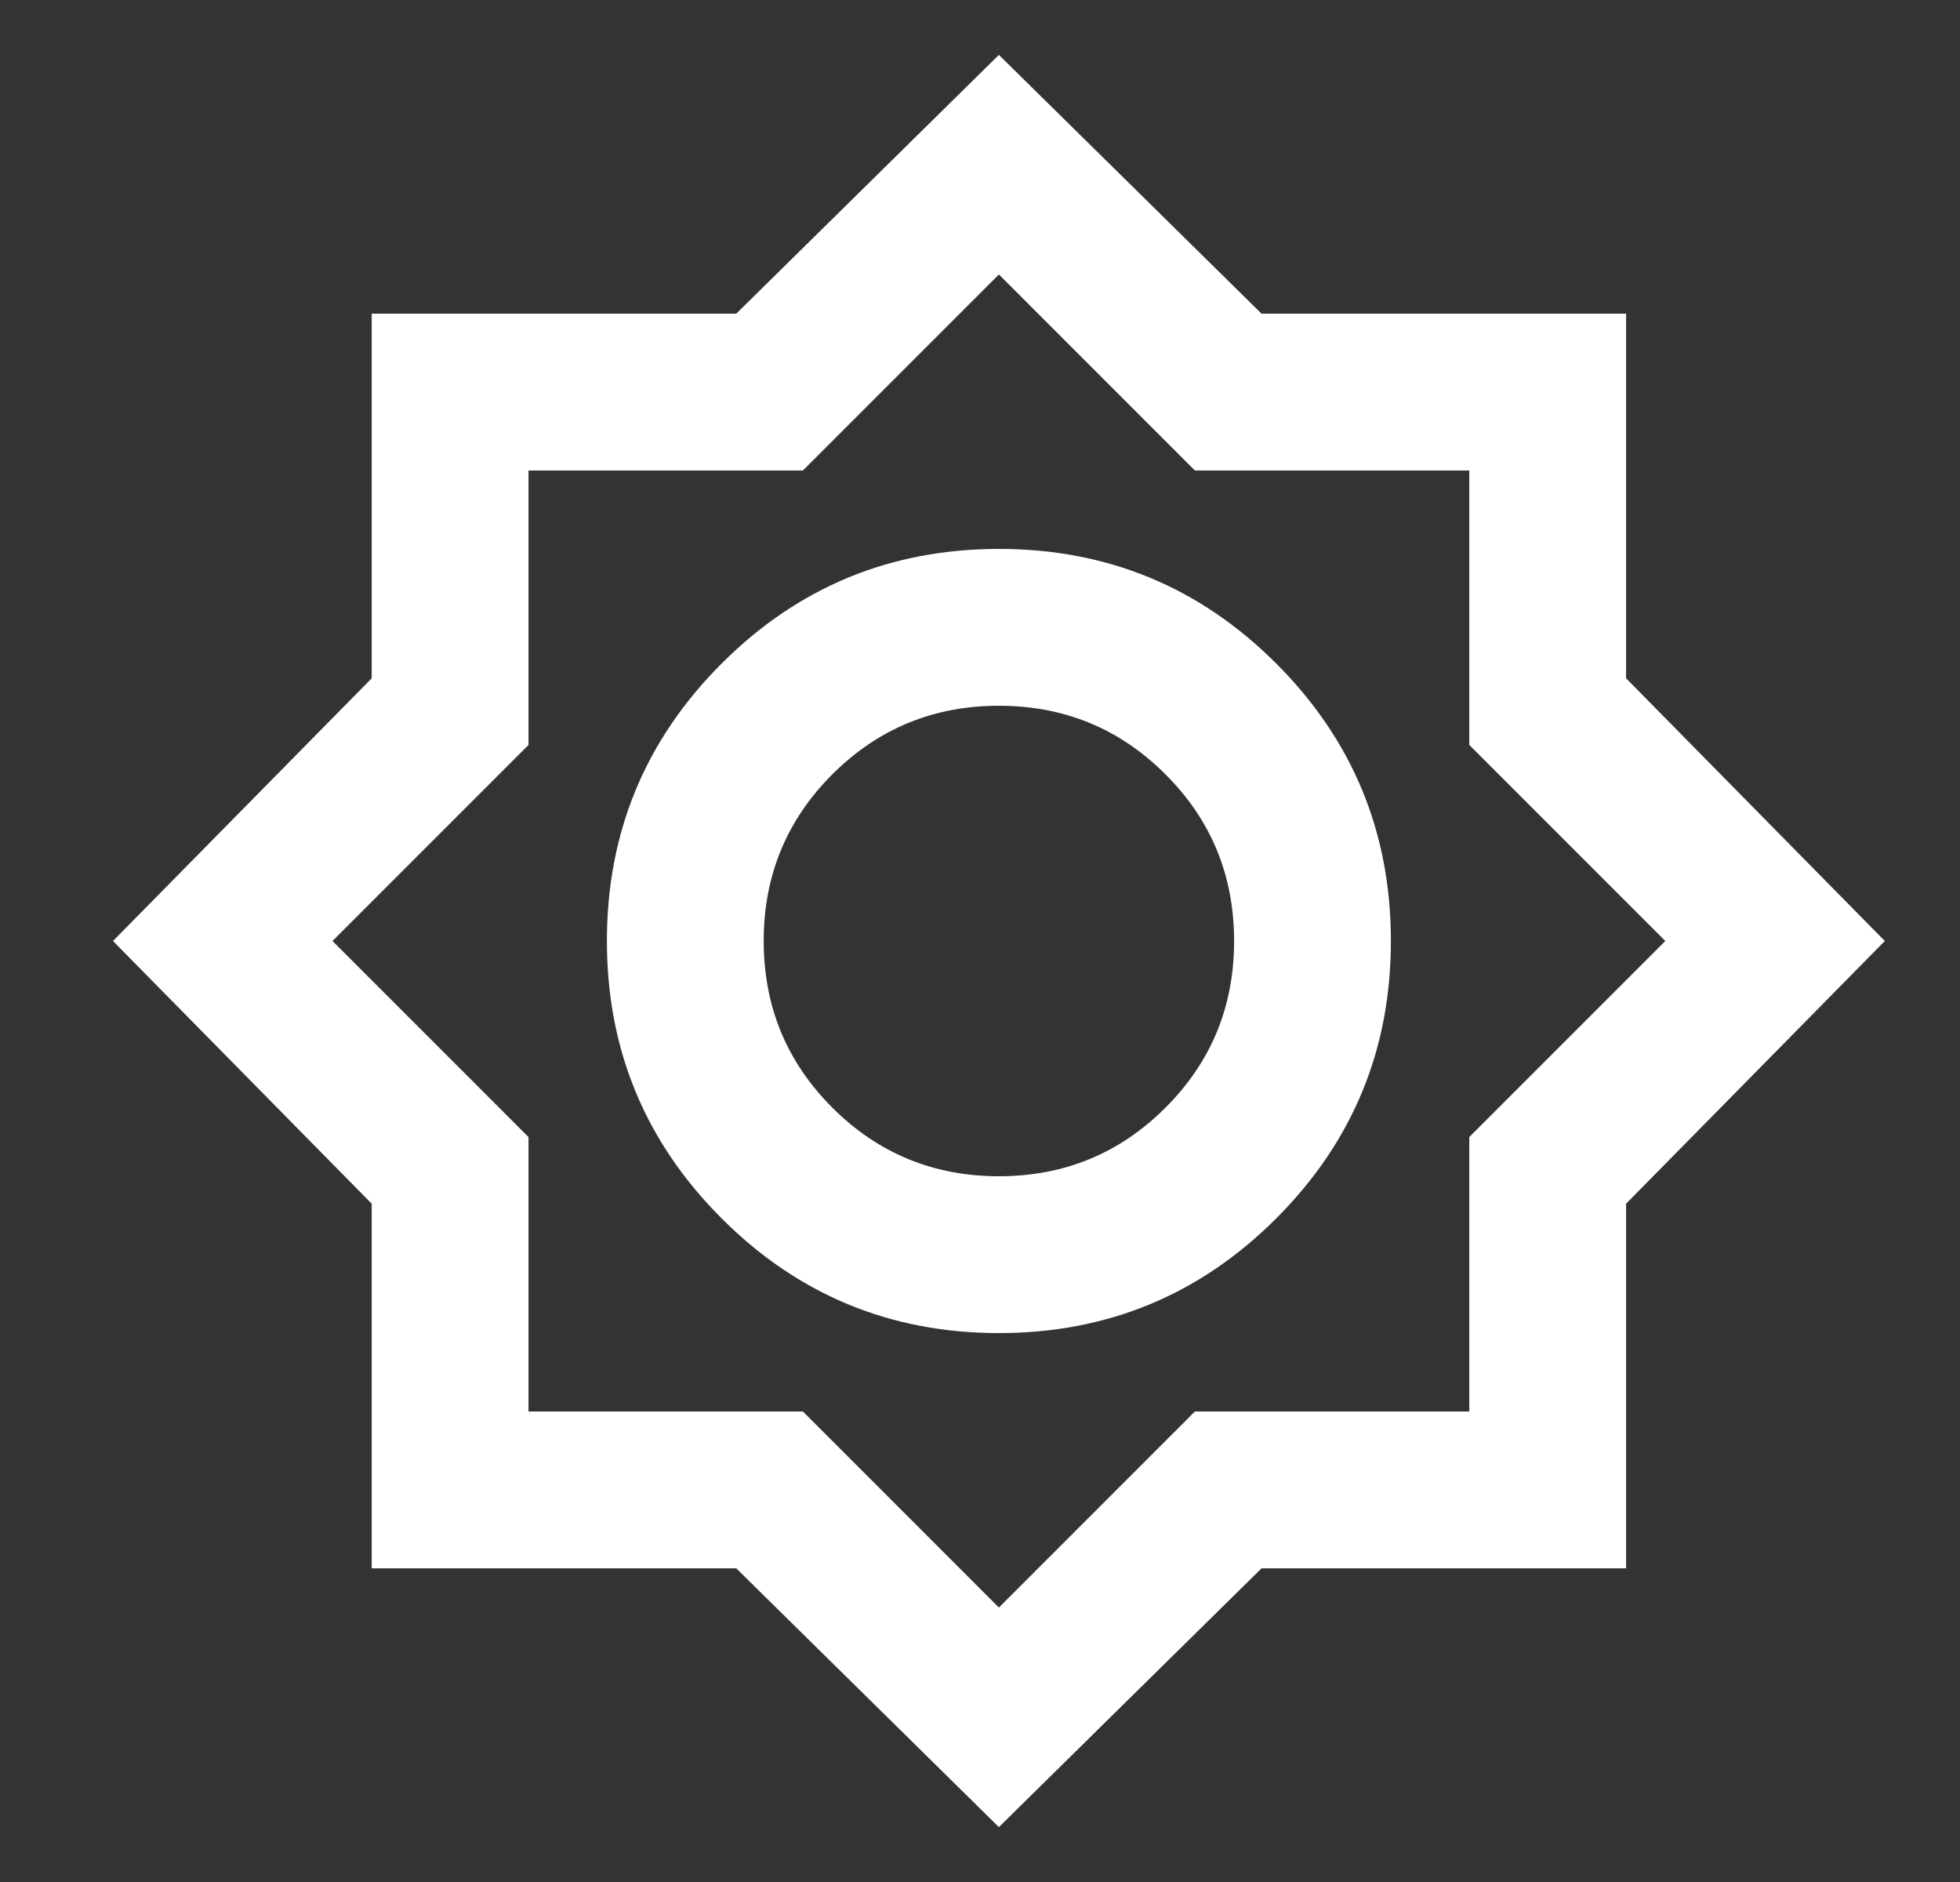 <svg width="25" height="24" viewBox="0 0 25 24" fill="none" xmlns="http://www.w3.org/2000/svg">
<rect x="0" y="0" width="25" height="24" fill="#333333" stroke="none"/>
<g clip-path="url(#clip0_781_68)">
<path d="M12.741 23.3L9.391 20H4.741V15.35L1.441 12L4.741 8.65V4H9.391L12.741 0.7L16.091 4H20.741V8.65L24.041 12L20.741 15.35V20H16.091L12.741 23.3ZM12.741 17C14.125 17 15.304 16.512 16.279 15.537C17.254 14.562 17.741 13.383 17.741 12C17.741 10.617 17.254 9.437 16.279 8.462C15.304 7.487 14.125 7 12.741 7C11.358 7 10.179 7.487 9.204 8.462C8.229 9.437 7.741 10.617 7.741 12C7.741 13.383 8.229 14.562 9.204 15.537C10.179 16.512 11.358 17 12.741 17ZM12.741 15C11.908 15 11.2 14.708 10.616 14.125C10.033 13.542 9.741 12.833 9.741 12C9.741 11.167 10.033 10.458 10.616 9.875C11.2 9.292 11.908 9 12.741 9C13.575 9 14.283 9.292 14.866 9.875C15.45 10.458 15.741 11.167 15.741 12C15.741 12.833 15.45 13.542 14.866 14.125C14.283 14.708 13.575 15 12.741 15ZM12.741 20.5L15.241 18H18.741V14.5L21.241 12L18.741 9.5V6H15.241L12.741 3.5L10.241 6H6.741V9.5L4.241 12L6.741 14.5V18H10.241L12.741 20.5Z" fill="white"/>
</g>
<defs>
<clipPath id="clip0_781_68">
<rect width="24" height="24" fill="white" transform="translate(0.742)"/>
</clipPath>
</defs>
</svg>
